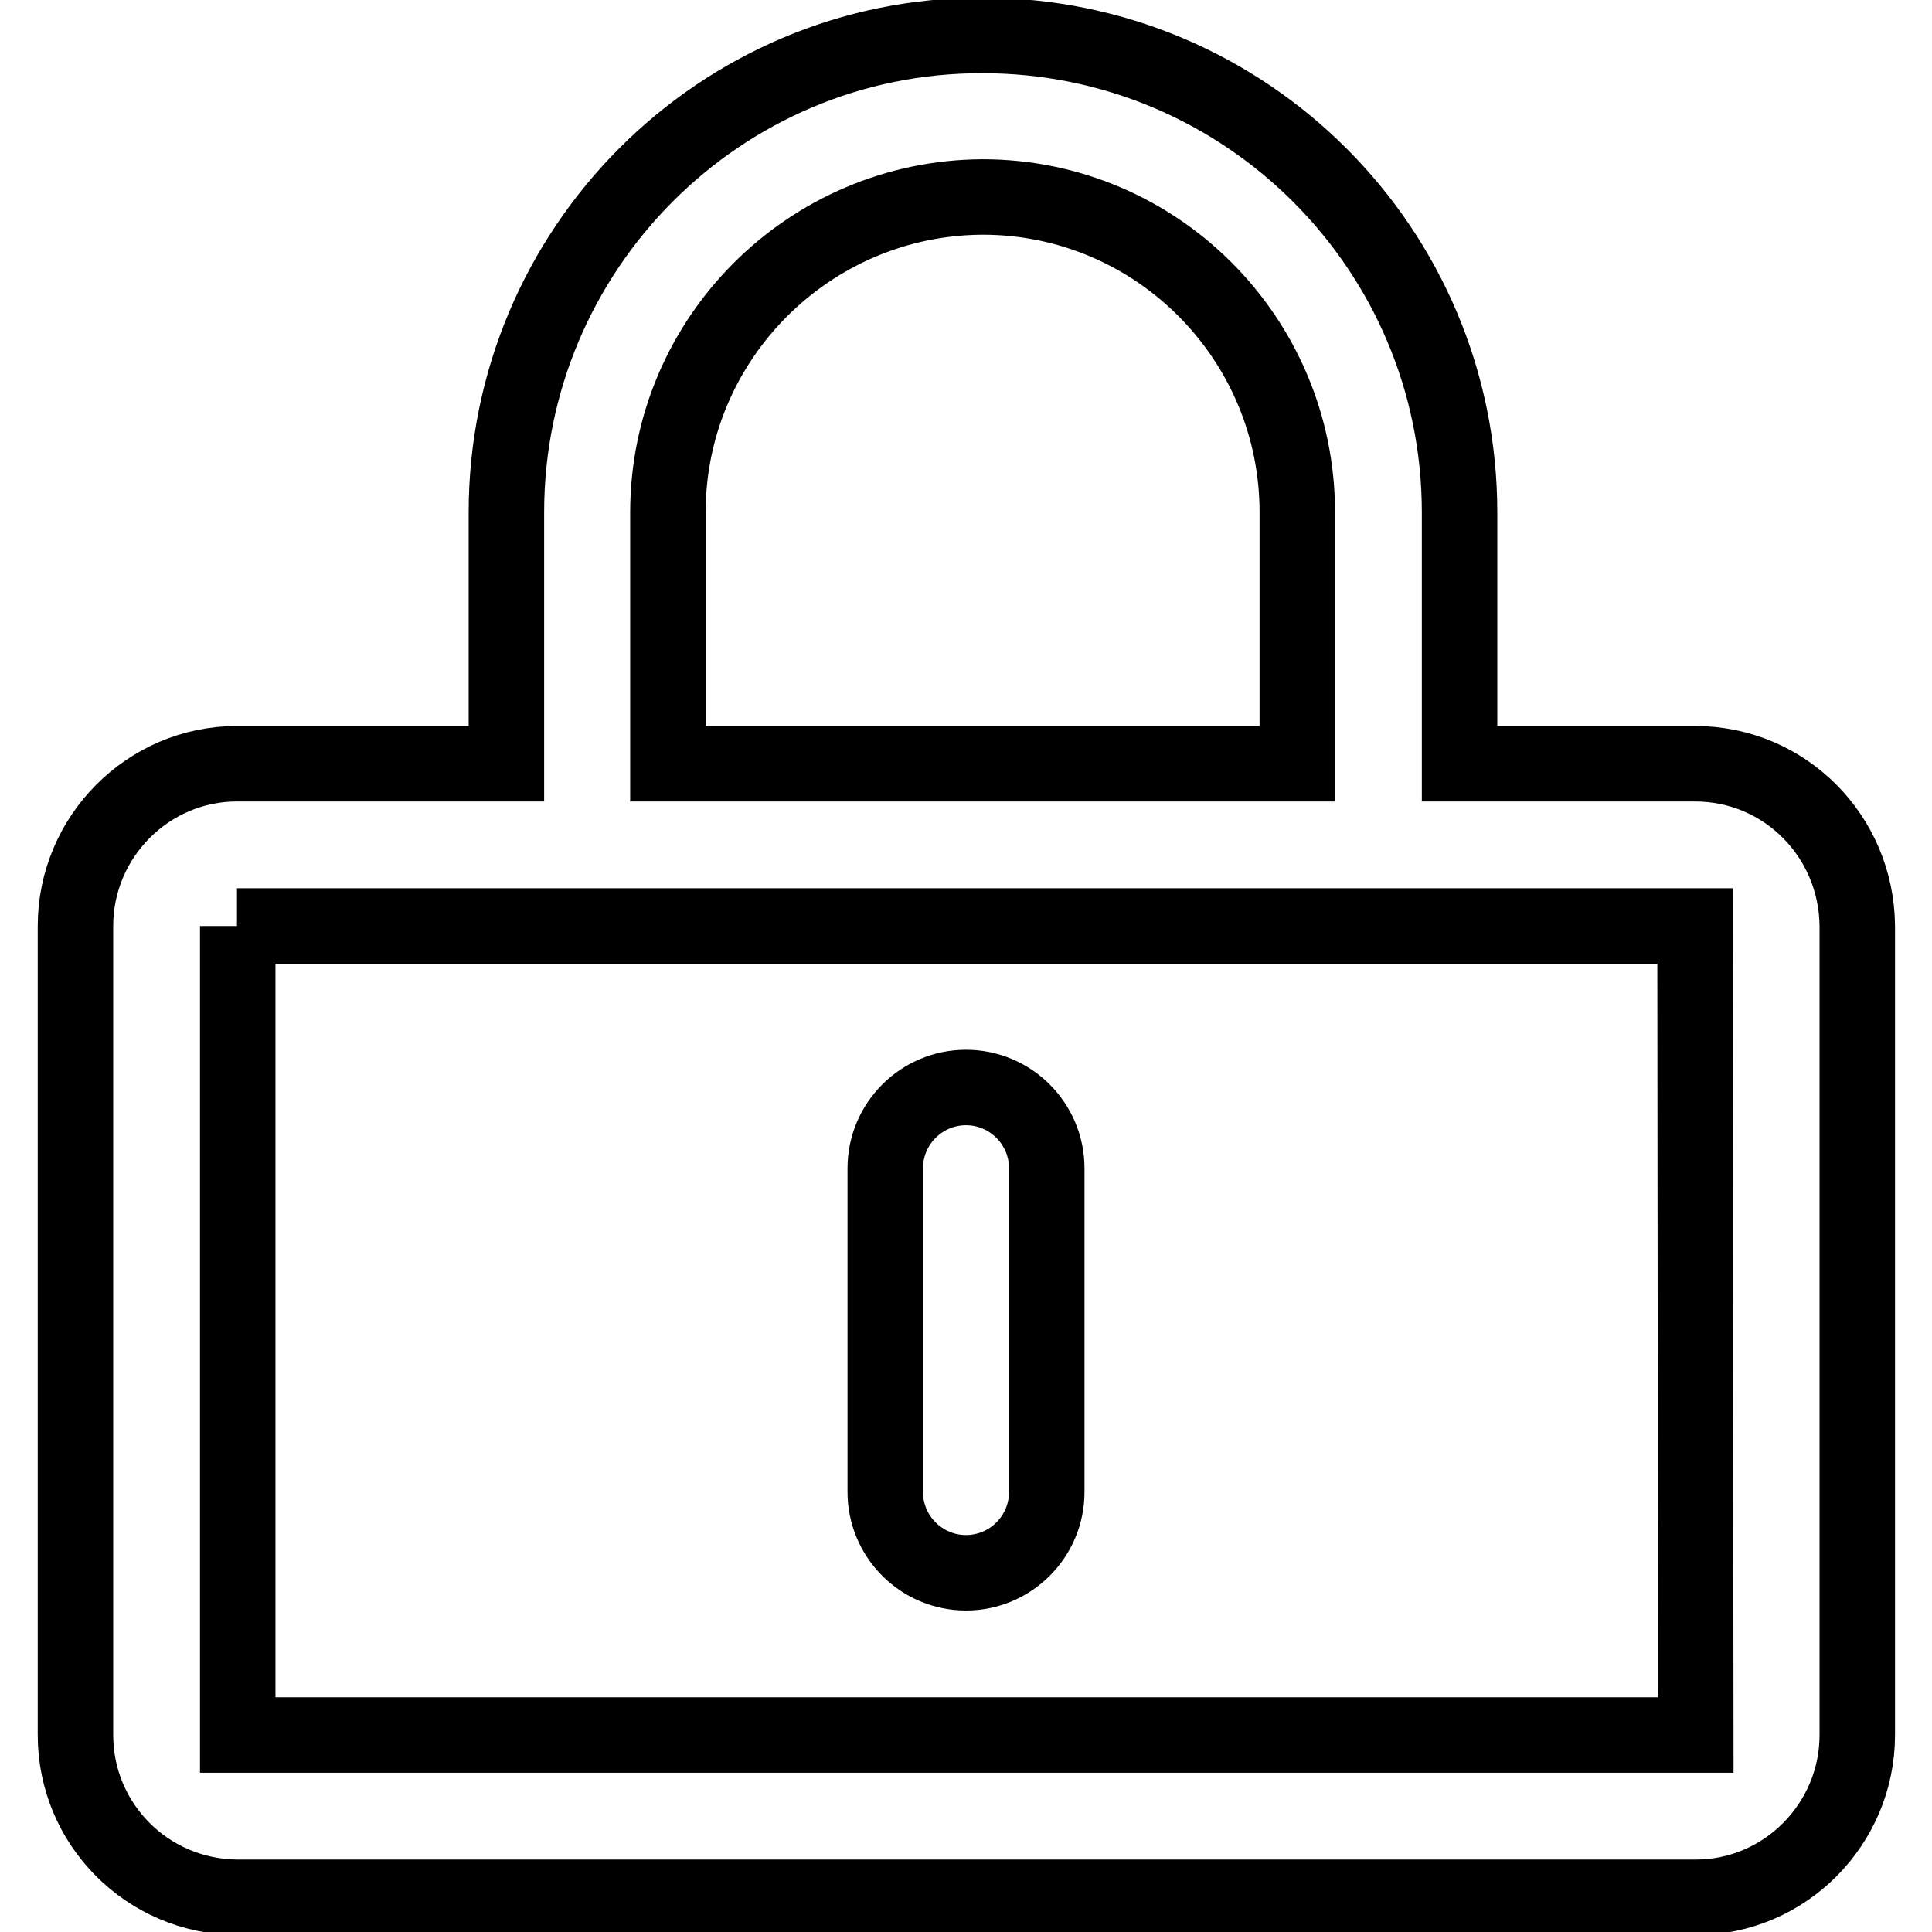 <?xml version="1.0" encoding="utf-8"?>
<!-- Svg Vector Icons : http://www.onlinewebfonts.com/icon -->
<!DOCTYPE svg PUBLIC "-//W3C//DTD SVG 1.1//EN" "http://www.w3.org/Graphics/SVG/1.1/DTD/svg11.dtd">
<svg version="1.1" xmlns="http://www.w3.org/2000/svg" xmlns:xlink="http://www.w3.org/1999/xlink" x="0px" y="0px" viewBox="0 0 256 256" enable-background="new 0 0 256 256" xml:space="preserve">
<g> <path stroke-width="10" fill-opacity="0" stroke="#000000"  d="M31.5,229.9V122.7l-0.1,0l193.2,0l0.1,107.2L31.5,229.9z M88.5,67.9c0-23,18.7-41.7,41.7-41.8 c23,0,41.7,18.7,41.7,41.8v33.3H88.5V67.9L88.5,67.9z M224.6,101.2h-31.2V67.9c0-34.9-28.3-63.2-63.2-63.2 C95.4,4.6,67.1,33,67.1,67.9v33.3H31.4c-11.8,0-21.4,9.7-21.4,21.5v107.2c0,11.8,9.5,21.4,21.4,21.5h193.3 c11.8,0,21.4-9.7,21.4-21.5V122.7C246,110.8,236.5,101.2,224.6,101.2L224.6,101.2z"/> <path stroke-width="10" fill-opacity="0" stroke="#000000"  d="M128,144.1c-5.9,0-10.7,4.8-10.7,10.7v42.9c0,5.9,4.8,10.7,10.7,10.7c5.9,0,10.7-4.8,10.7-10.7v-42.9 C138.7,148.9,133.9,144.1,128,144.1L128,144.1"/></g>
</svg>